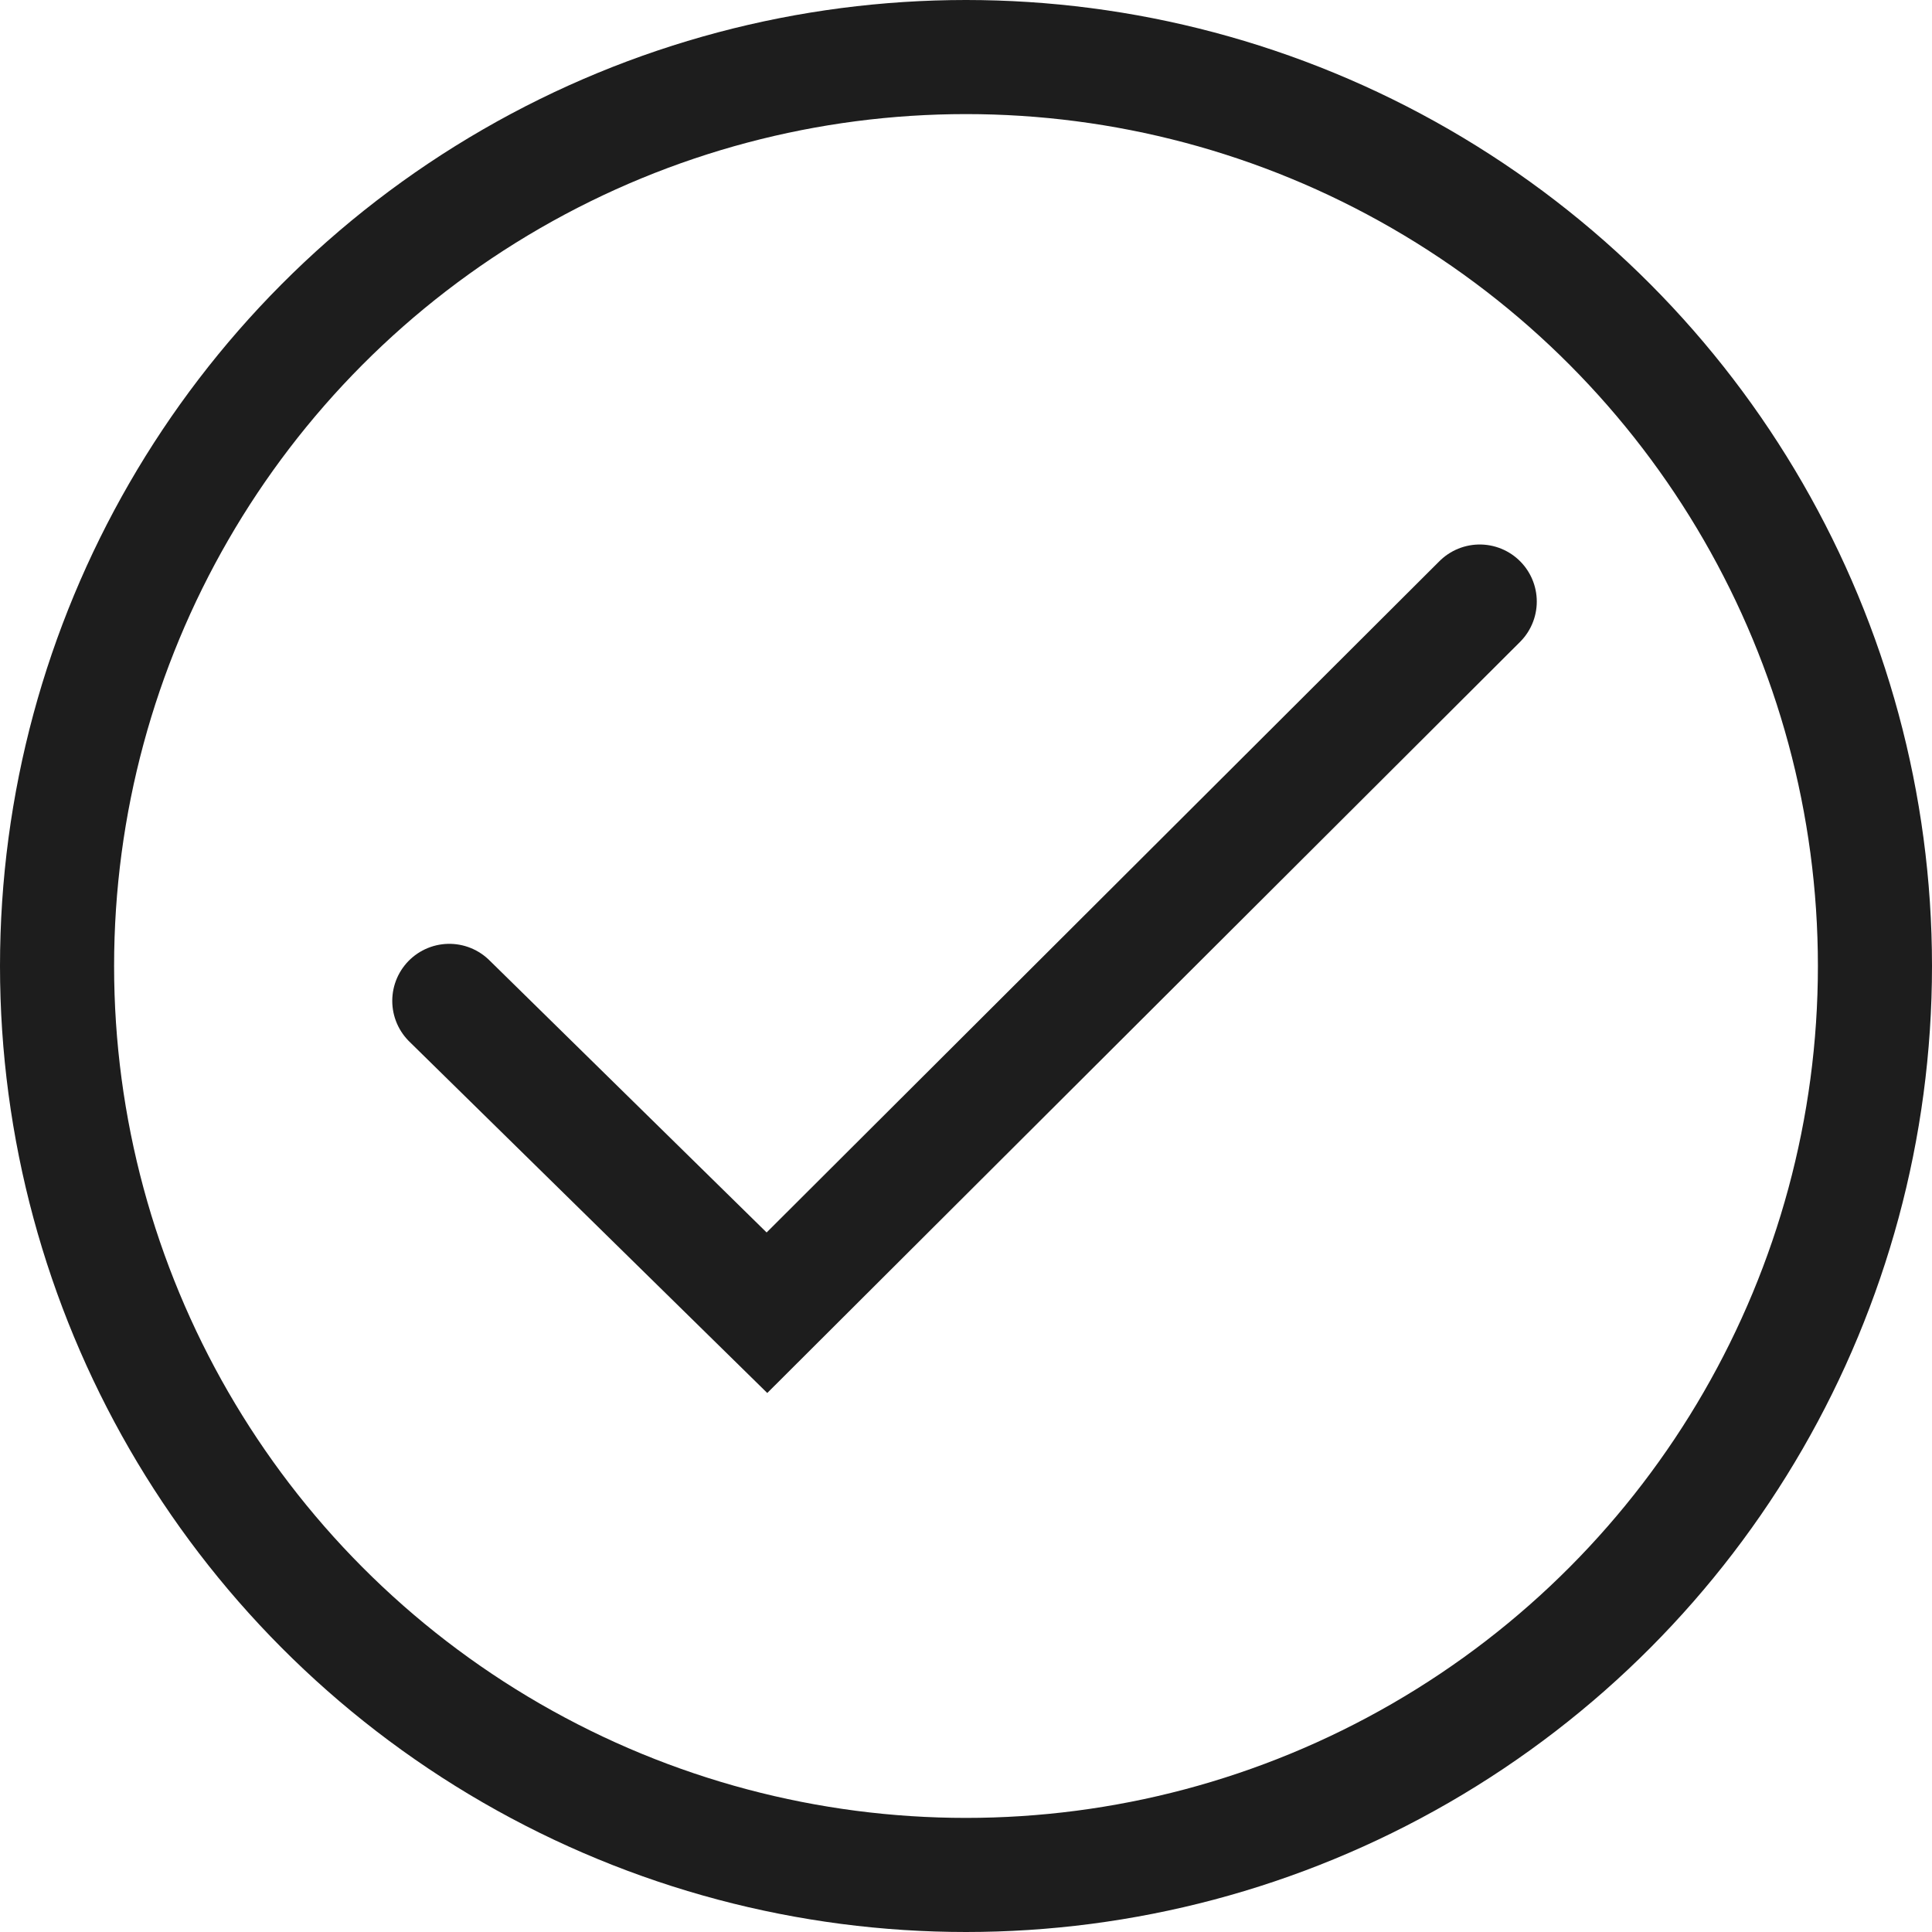 <svg viewBox="0 0 50.8 50.8" height="50.8" width="50.8" xmlns="http://www.w3.org/2000/svg">
  <g transform="translate(-324.7 325.3)" data-name="Group 181" id="Group_181">
    <g transform="translate(323.2 -326.8)" id="svg-image-31">
      <circle stroke-width="3" stroke-miterlimit="10" stroke="#1d1d1d" fill="none" transform="translate(3 3)" r="23.9" cy="23.9" cx="23.9" data-name="Ellipse 5" id="Ellipse_5"></circle>
      <path stroke-width="3" stroke-miterlimit="10" stroke-linecap="round" stroke="#1d1d1d" fill="none" transform="translate(-16.486 -22.883)" d="M56.894,40.2,38.152,58.9l-8.352-8.2" data-name="Path 48" id="Path_48"></path>
    </g>
  </g>
</svg>
